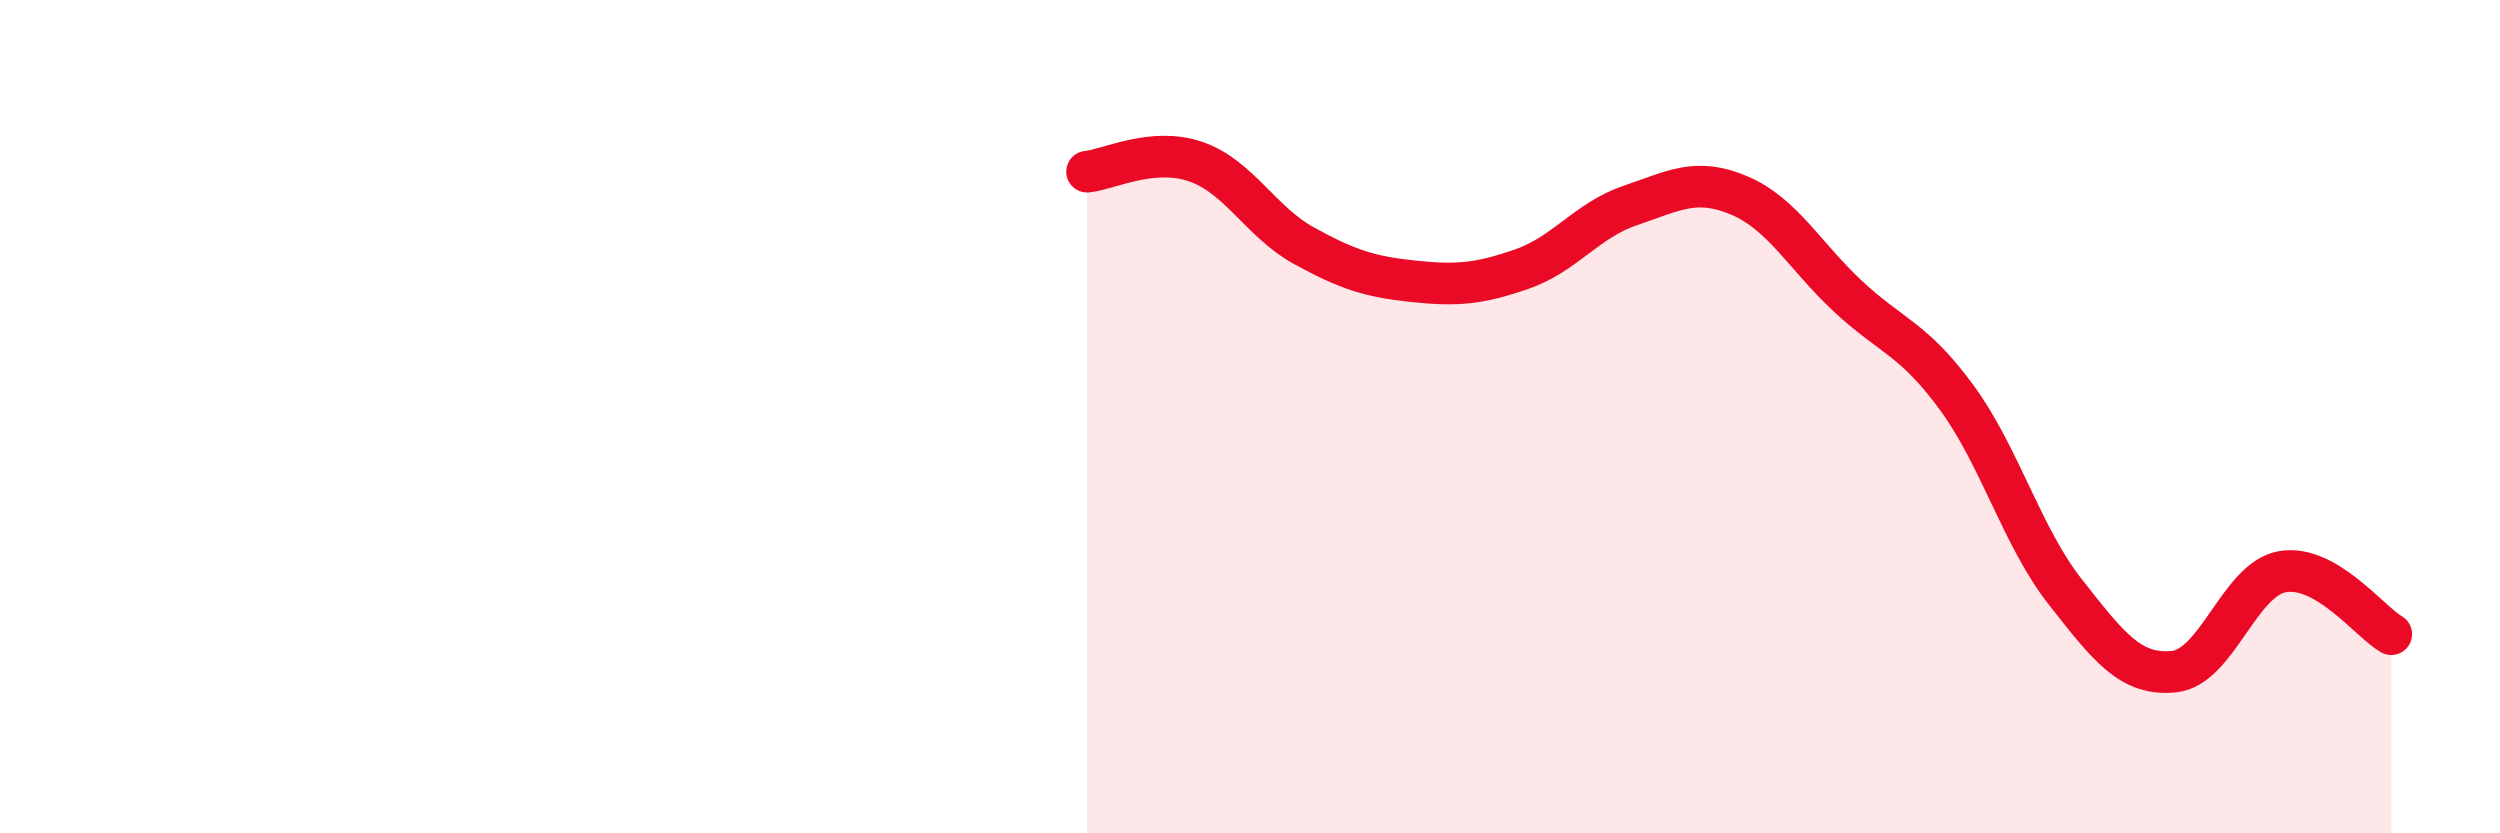 
    <svg width="60" height="20" viewBox="0 0 60 20" xmlns="http://www.w3.org/2000/svg">
      <path
        d="M 26.09,4.12 C 26.61,4.07 27.66,3.52 28.7,3.88 C 29.74,4.24 30.26,5.33 31.3,5.9 C 32.34,6.47 32.87,6.64 33.91,6.75 C 34.95,6.86 35.48,6.82 36.52,6.46 C 37.56,6.1 38.09,5.28 39.13,4.93 C 40.17,4.58 40.7,4.25 41.74,4.69 C 42.78,5.13 43.31,6.14 44.35,7.11 C 45.39,8.08 45.92,8.12 46.96,9.54 C 48,10.96 48.53,12.89 49.57,14.21 C 50.61,15.53 51.13,16.22 52.17,16.12 C 53.21,16.02 53.74,13.9 54.78,13.72 C 55.82,13.54 56.87,14.92 57.39,15.22L57.39 20L26.09 20Z"
        fill="#EB0A25"
        opacity="0.1"
        stroke-linecap="round"
        stroke-linejoin="round"
      />
      <path
        d="M 26.09,4.12 C 26.61,4.07 27.66,3.52 28.7,3.88 C 29.74,4.24 30.26,5.33 31.3,5.9 C 32.34,6.47 32.87,6.64 33.91,6.75 C 34.95,6.86 35.48,6.82 36.52,6.46 C 37.56,6.1 38.09,5.28 39.13,4.93 C 40.17,4.58 40.7,4.25 41.74,4.69 C 42.78,5.13 43.31,6.14 44.35,7.11 C 45.39,8.08 45.92,8.12 46.96,9.54 C 48,10.96 48.53,12.89 49.57,14.21 C 50.61,15.53 51.13,16.22 52.17,16.12 C 53.21,16.02 53.74,13.9 54.78,13.72 C 55.82,13.54 56.87,14.92 57.39,15.22"
        stroke="#EB0A25"
        stroke-width="1"
        fill="none"
        stroke-linecap="round"
        stroke-linejoin="round"
      />
    </svg>
  